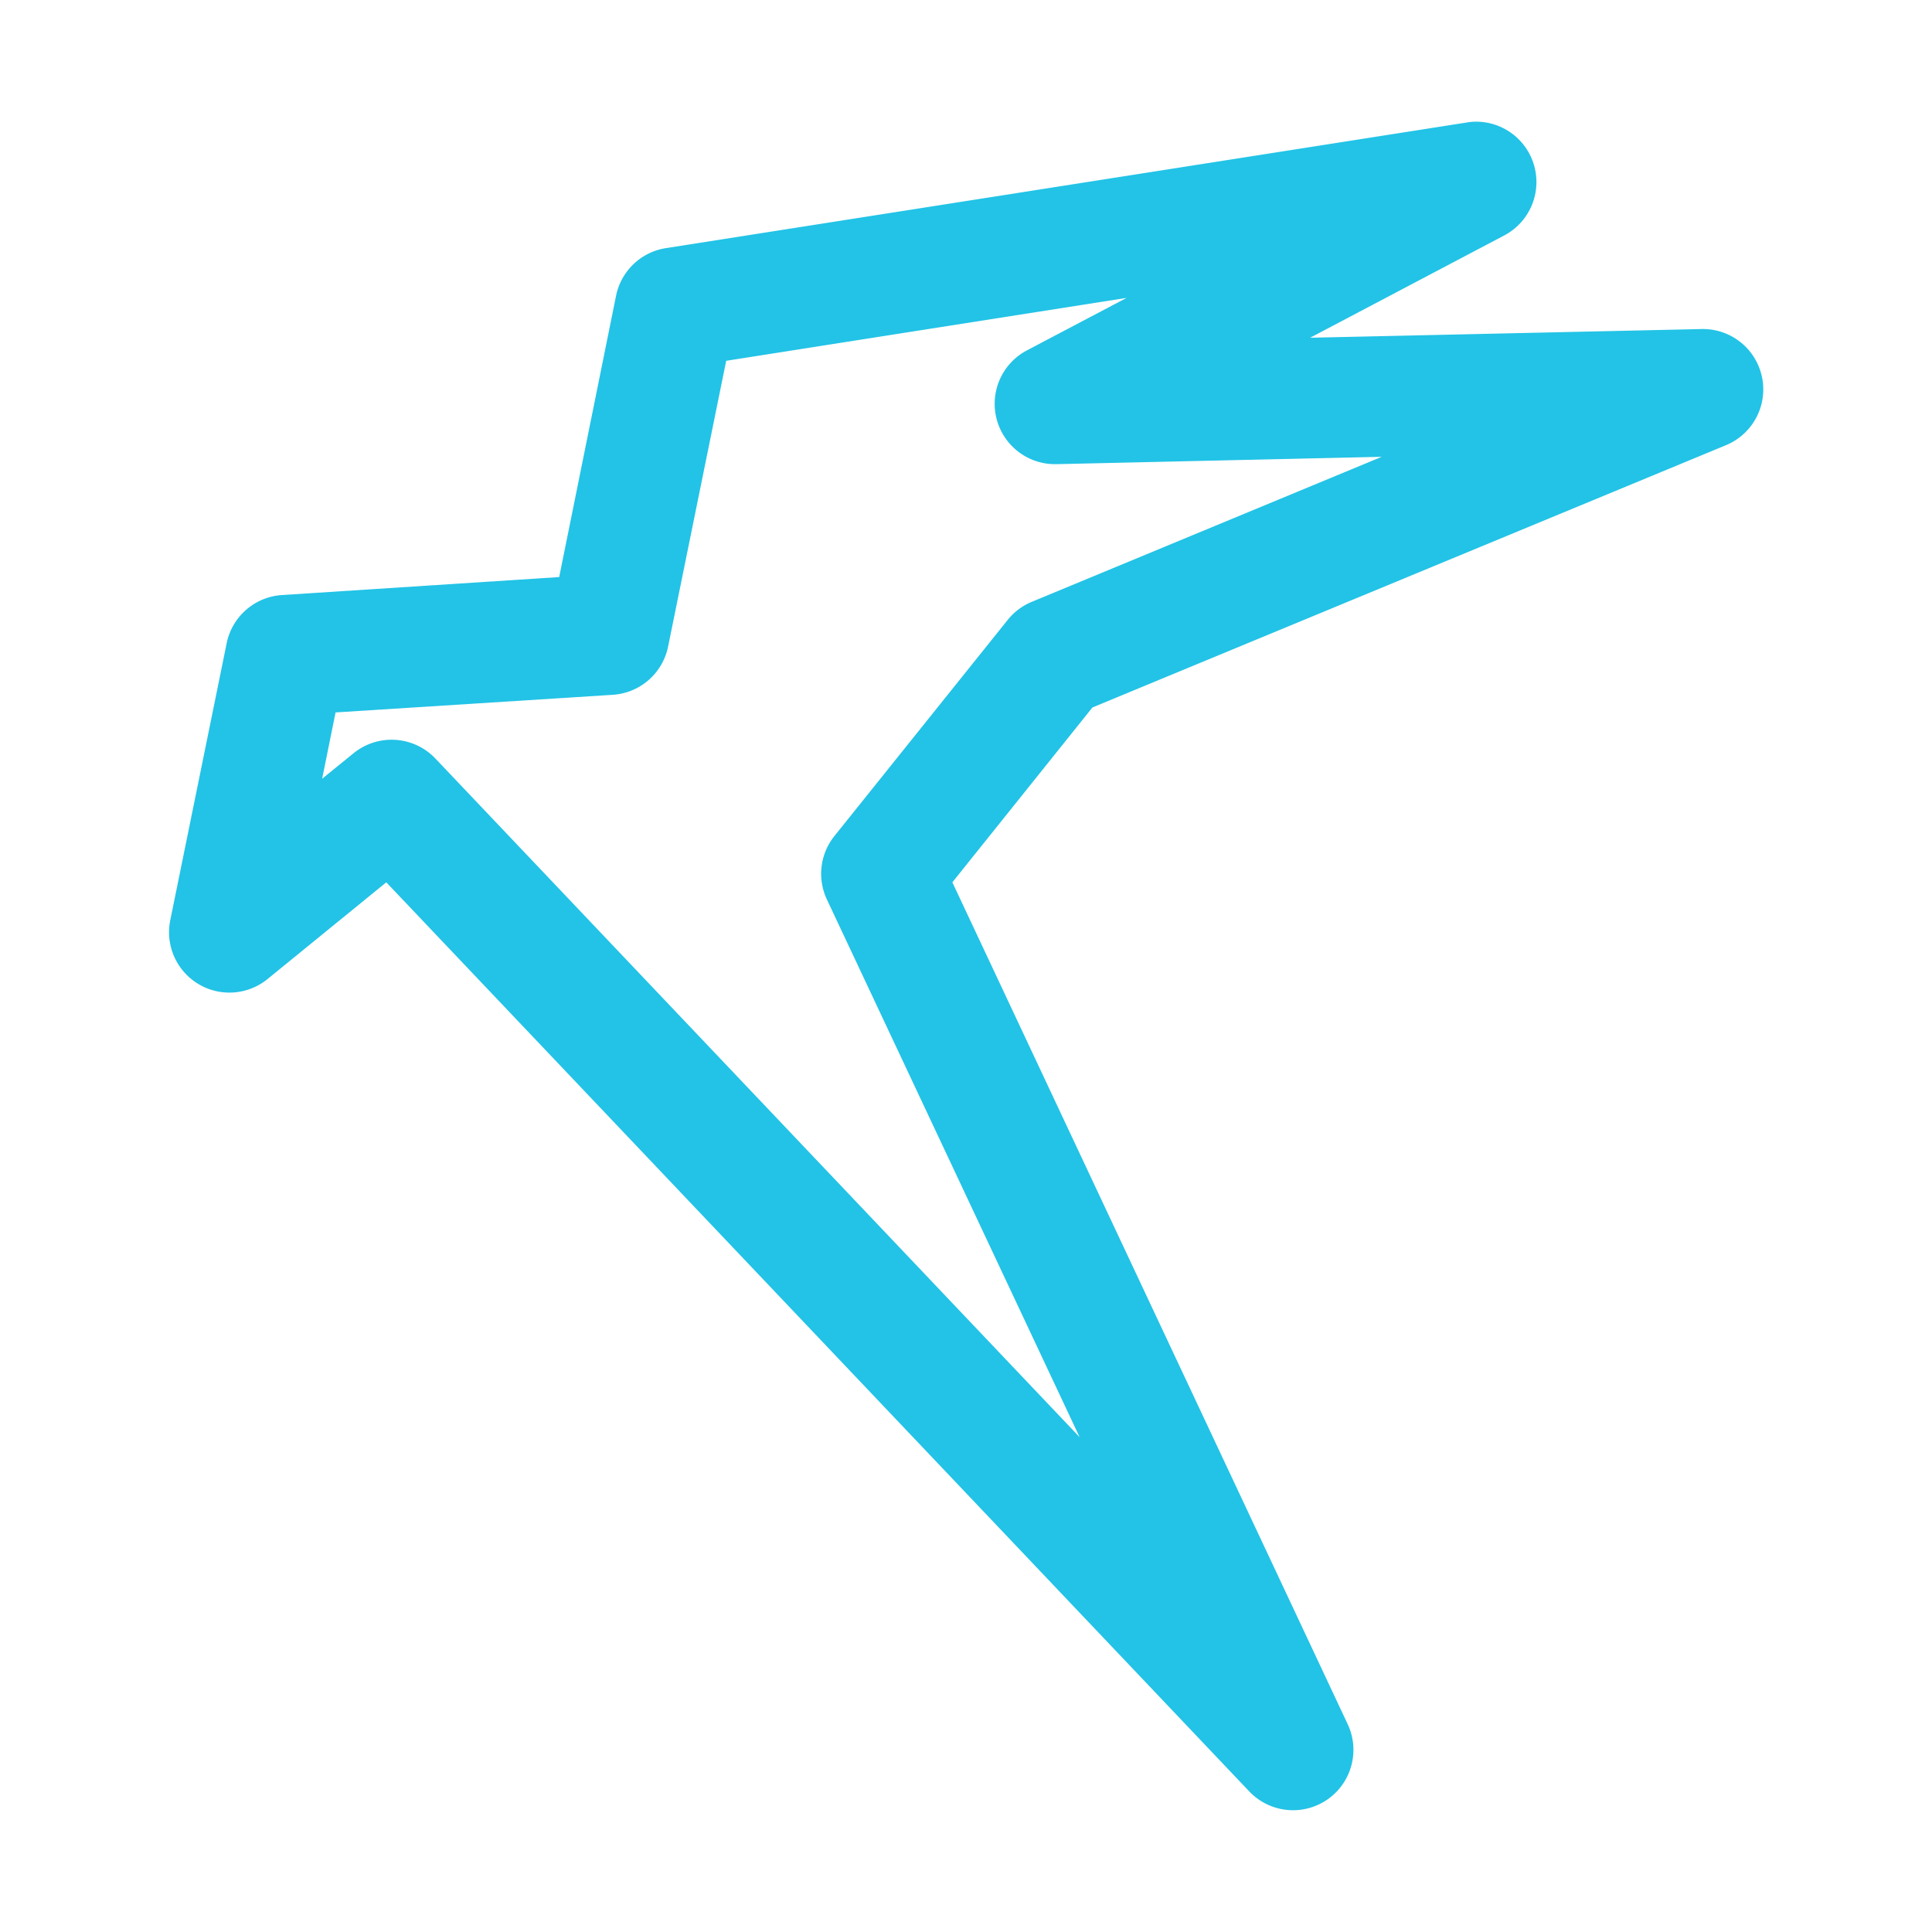 <svg fill="#22C3E6" xmlns="http://www.w3.org/2000/svg"  viewBox="0 0 16 16" width="256px" height="256px"><path d="M 12.205 1.008 A 0.5 0.5 0 0 0 12.15 1.014 L 5.514 2.055 A 0.5 0.5 0 0 0 5.102 2.449 L 4.631 4.779 L 2.334 4.928 A 0.5 0.5 0 0 0 1.877 5.328 L 1.41 7.621 A 0.5 0.5 0 0 0 2.217 8.107 L 3.199 7.307 L 10.348 14.838 A 0.5 0.5 0 0 0 11.162 14.281 L 7.887 7.307 L 9.047 5.859 L 14.291 3.688 A 0.5 0.5 0 0 0 14.09 2.725 L 10.85 2.797 L 12.459 1.949 A 0.5 0.5 0 0 0 12.205 1.008 z M 9.33 2.467 L 8.504 2.902 A 0.5 0.5 0 0 0 8.748 3.844 L 11.443 3.783 L 8.545 4.984 A 0.5 0.5 0 0 0 8.346 5.133 L 6.91 6.924 A 0.5 0.5 0 0 0 6.848 7.449 L 8.941 11.902 L 3.605 6.281 A 0.5 0.5 0 0 0 2.928 6.238 L 2.668 6.449 L 2.779 5.9 L 5.076 5.754 A 0.5 0.5 0 0 0 5.533 5.354 L 6.014 2.988 L 9.33 2.467 z"/></svg>
